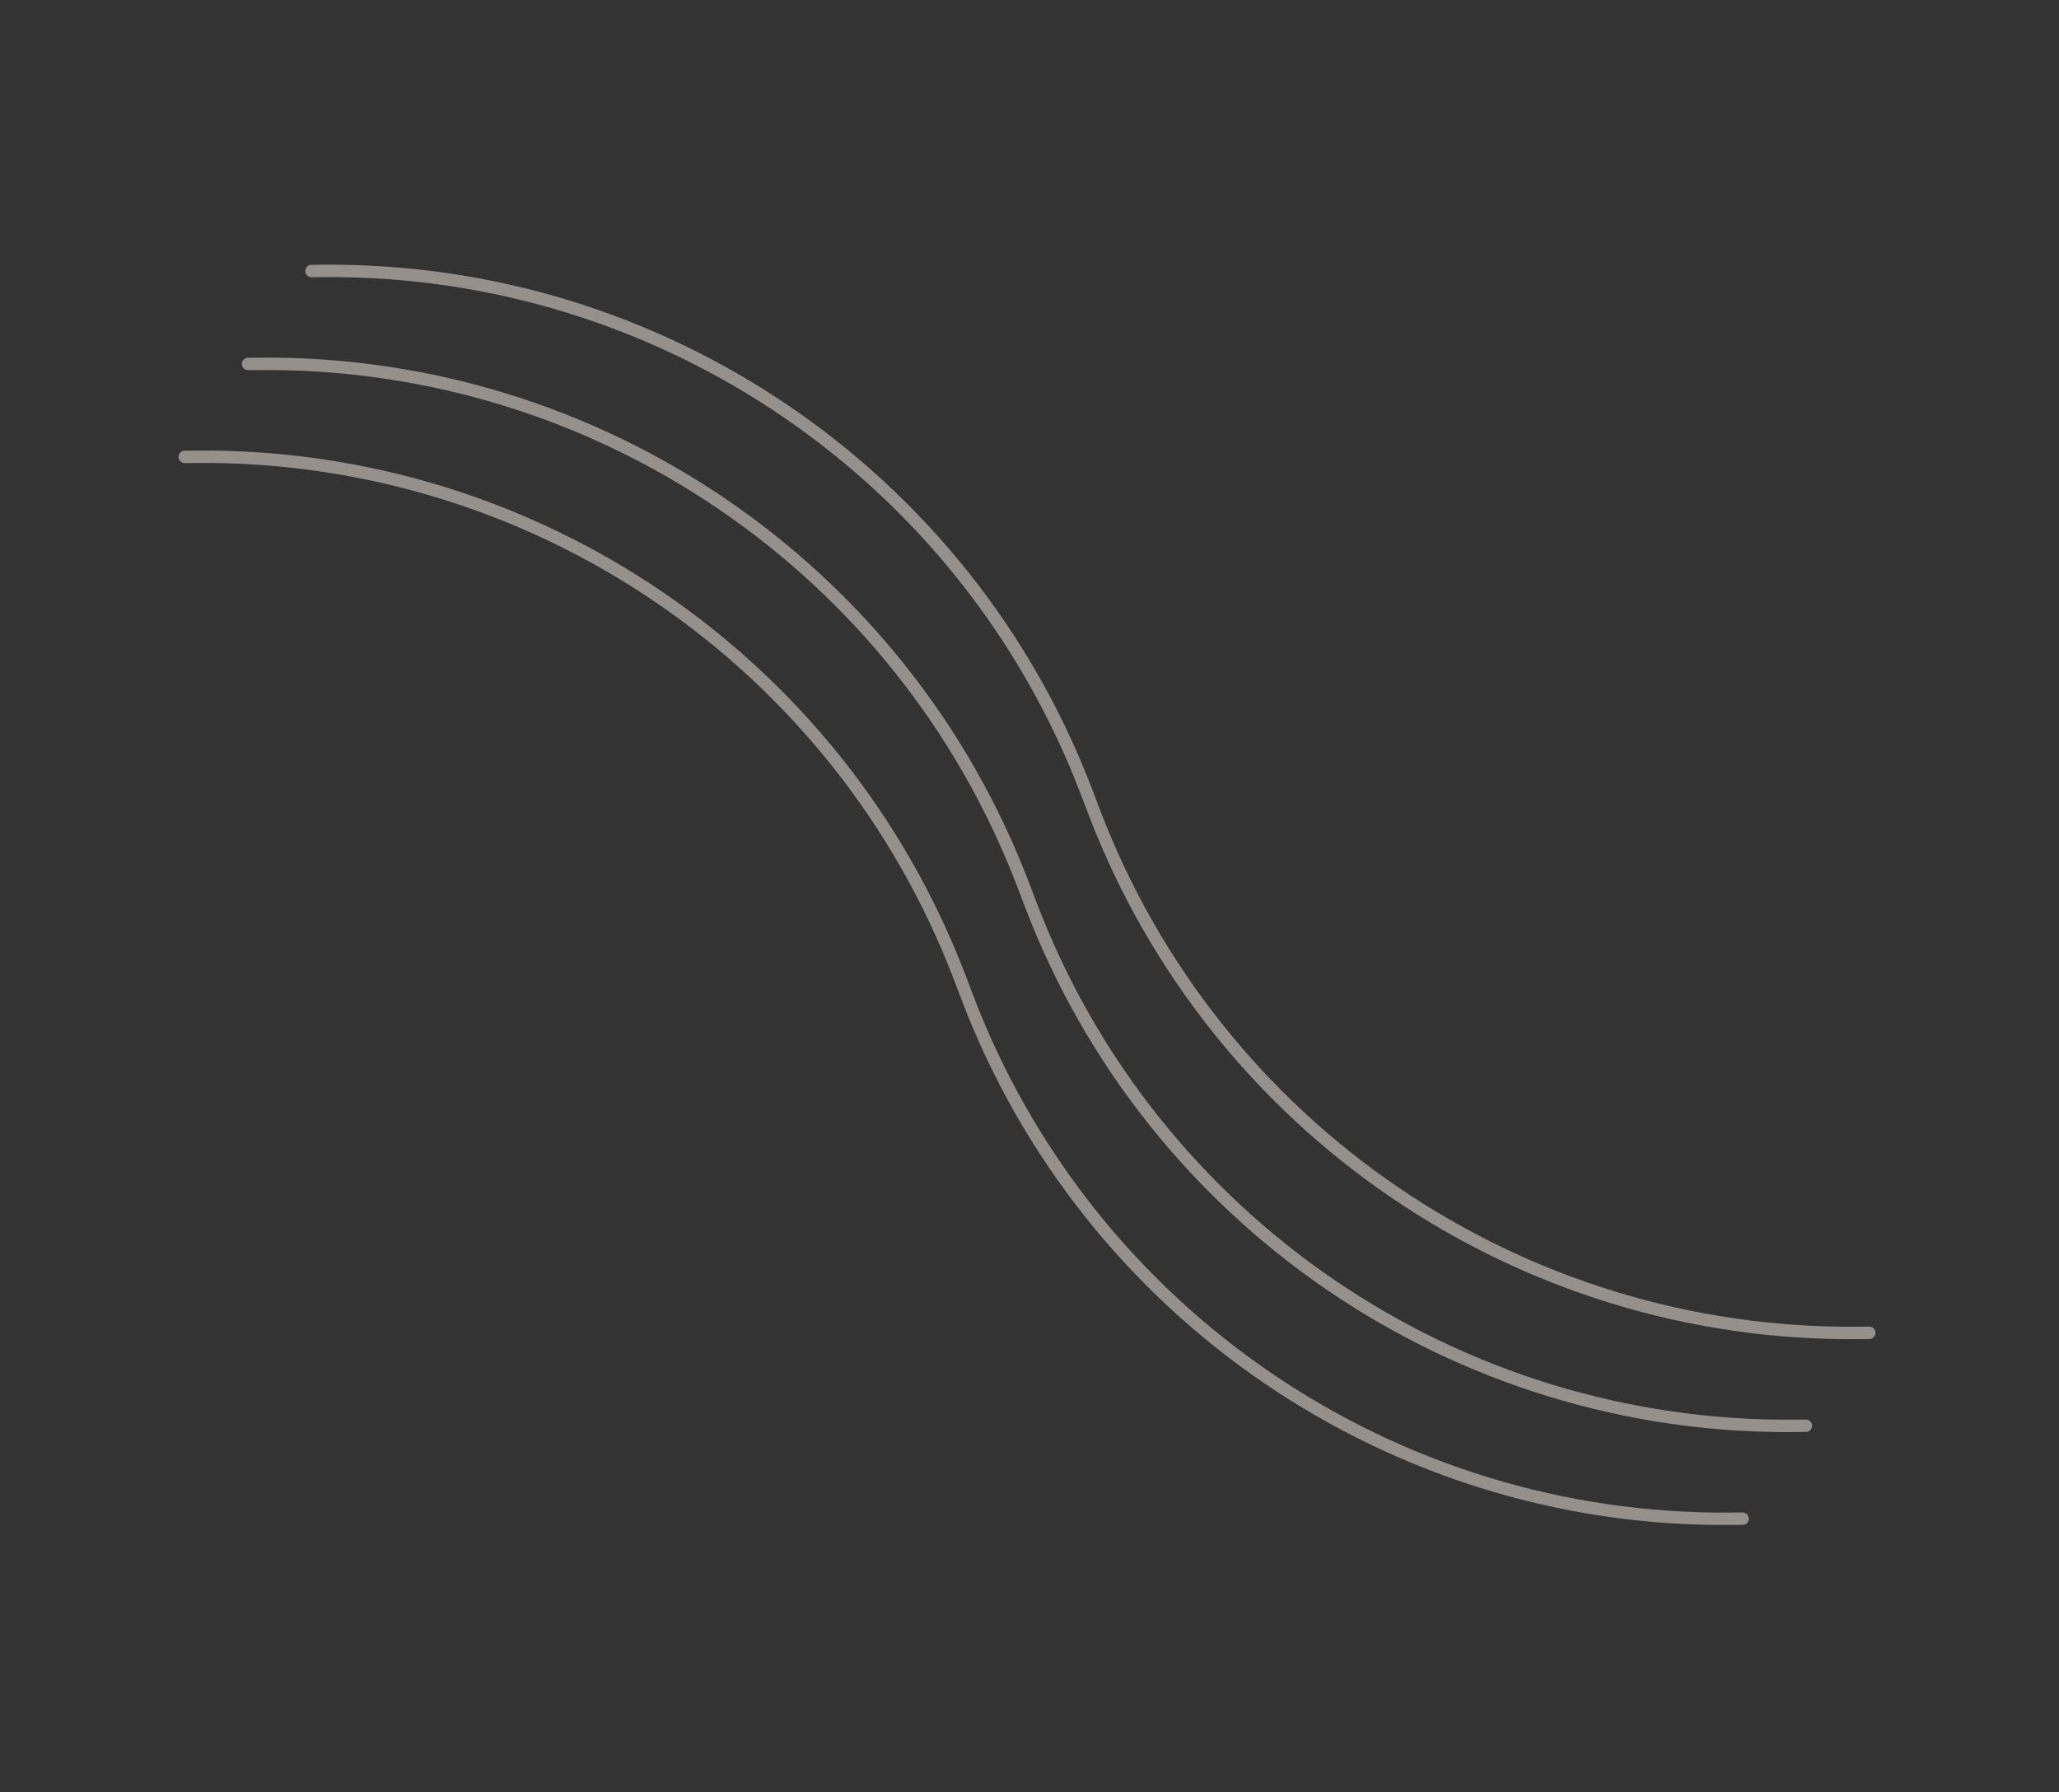 <svg width="332" height="289" viewBox="0 0 332 289" fill="none" xmlns="http://www.w3.org/2000/svg">
<rect x="0" y="0" width="332" height="289" fill="#333333" stroke="none"/>
<g opacity="0.5">
<path d="M50.221 43.706L51.974 43.689C106.57 43.158 155.727 76.666 175.189 127.679L175.814 129.317L176.438 130.954C195.9 181.967 245.057 215.475 299.653 214.944L301.406 214.927" stroke="#F9EDE8" stroke-width="2" stroke-linecap="round" stroke-linejoin="round"/>
<path d="M40.006 58.691L41.759 58.674C96.355 58.143 145.513 91.651 164.974 142.664L165.599 144.301L166.224 145.939C185.685 196.952 234.842 230.46 289.438 229.929L291.191 229.912" stroke="#F9EDE8" stroke-width="2" stroke-linecap="round" stroke-linejoin="round"/>
<path d="M29.792 73.675L31.545 73.658C86.141 73.127 135.298 106.636 154.76 157.648L155.384 159.286L156.009 160.924C175.471 211.936 224.628 245.445 279.224 244.914L280.977 244.897" stroke="#F9EDE8" stroke-width="2" stroke-linecap="round" stroke-linejoin="round"/>
</g>
</svg>
